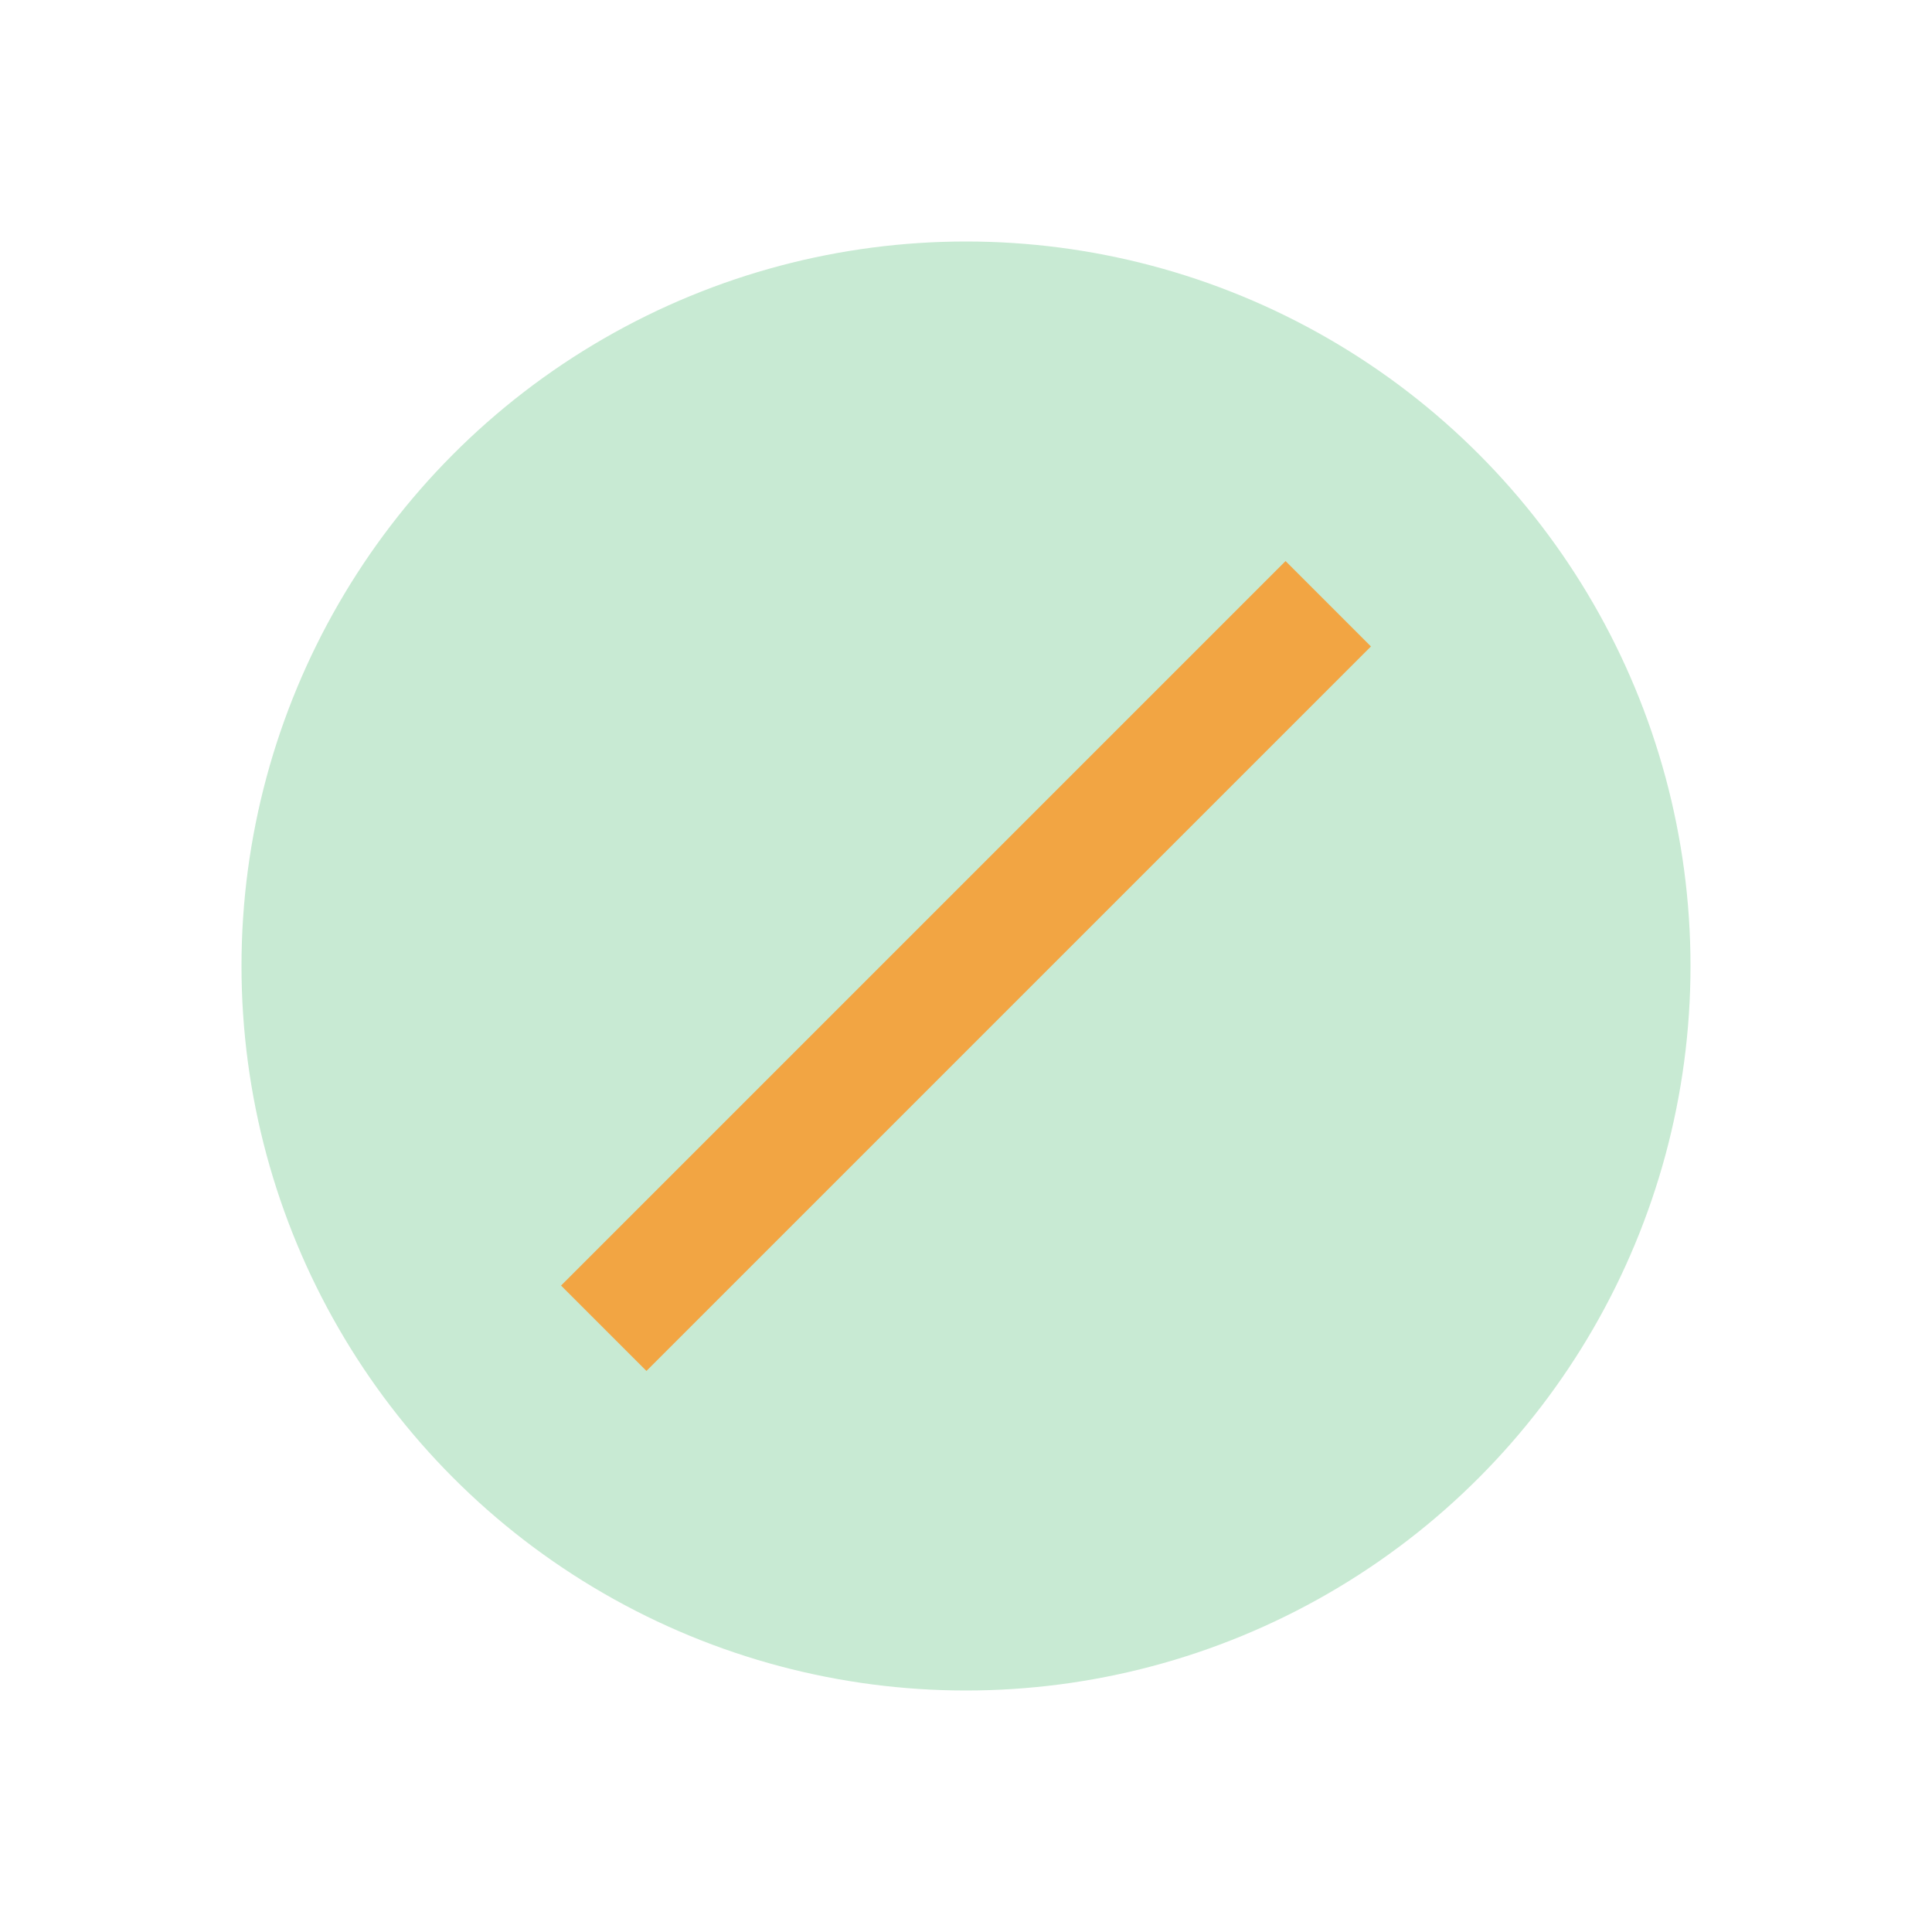 <?xml version="1.0" encoding="UTF-8"?>
<svg xmlns="http://www.w3.org/2000/svg" width="32" height="32" viewBox="0 0 32 32"><circle cx="16" cy="16" r="12" fill="#C8EAD3"/><path d="M10 22L22 10" stroke="#F2A543" stroke-width="2"/></svg>
